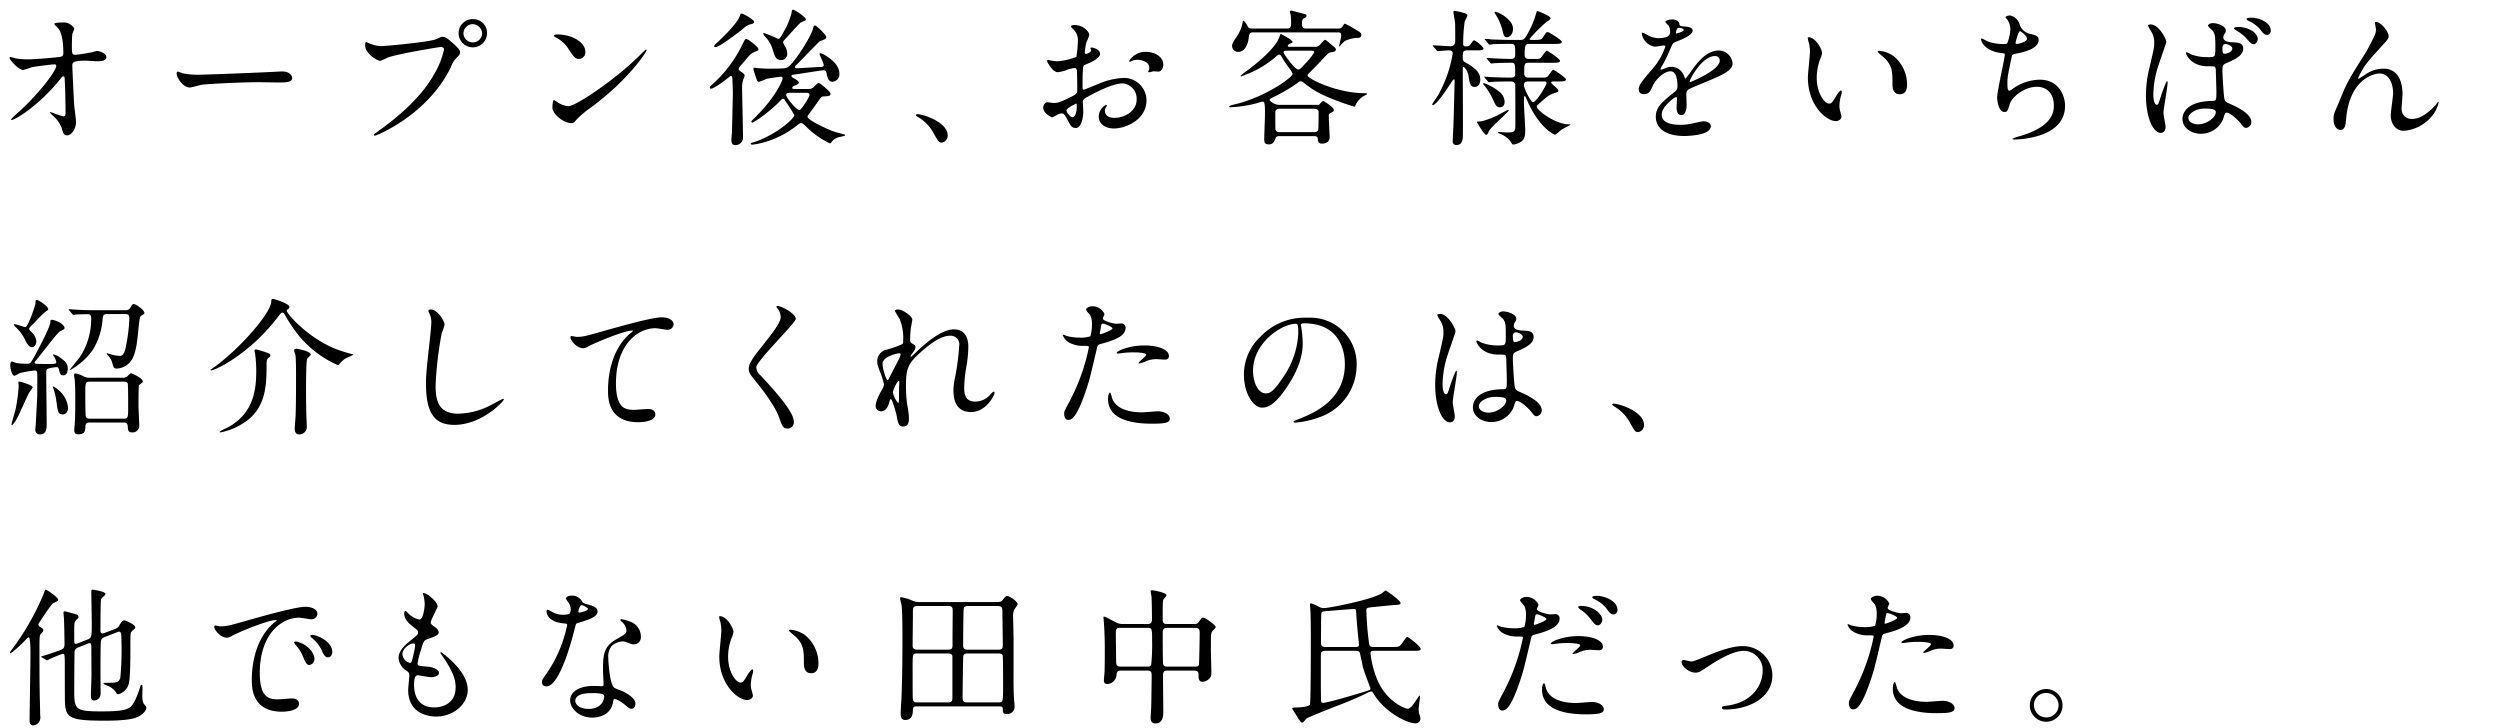 <?xml version="1.0" encoding="utf-8"?> <svg height="166" viewBox="0 0 570 166" width="570" xmlns="http://www.w3.org/2000/svg"><path d="m3.655 13.332a17.069 17.069 0 0 0 2.755.201c1.814 0 6.787-.471 7.291-.571s.739-.303.739-.807c0-4.334-.907-5.409-1.311-5.846-.134-.135-.739-.706-.739-.874 0-.303 1.579-.303 1.882-.303a2.761 2.761 0 0 1 2.654 1.378 7.741 7.741 0 0 1 -.437 1.243c-.067.403-.101 2.251-.101 2.755 0 1.613.034 1.982.706 1.982s2.755-.369 3.562-.504c.235-.033 1.311-.369 1.512-.369.302 0 2.083.437 2.083 1.444 0 .907-1.646.907-2.083.907-.437 0-2.319-.134-2.722-.134-2.957 0-2.957.504-2.957 1.209 0 .504.37 8.333.437 9.072.067.604.403 3.125.403 3.629 0 1.78-1.109 3.125-2.016 3.125-.773 0-.941-.571-1.243-1.681a6.955 6.955 0 0 0 -1.949-2.755 7.691 7.691 0 0 1 -.739-.772c0-.067.101-.102.134-.102.067 0 2.621.975 2.99.975.437 0 .437-.537.437-.807 0-3.695-.168-7.929-.235-8.097a.294.294 0 0 0 -.302-.202c-.168 0-.235.067-.807.773-4.838 5.98-10.181 9.139-10.886 9.139-.101 0-.202-.067-.202-.135a21.897 21.897 0 0 1 2.15-2.016c4.738-4.436 8.165-9.139 8.165-10.147a.353.353 0 0 0 -.37-.369c-.605 0-4.57.504-5.174.639a17.42 17.42 0 0 1 -2.016.638c-1.008 0-3.091-2.284-3.091-2.788 0-.135.168-.168.202-.168.202 0 1.109.302 1.277.336z"></path><path d="m63.53 16.322c.202 0 .571-.034.739-.034 2.049 0 2.352 1.243 2.352 1.479 0 .941-1.378 1.042-2.789 1.042-.773 0-4.133-.067-4.805-.067-4.637 0-12.331.437-13.138.604-.403.067-2.217.605-2.621.605-1.445 0-2.99-2.084-2.99-3.226 0-.202.101-.403.269-.403s.975.369 1.143.403a18.311 18.311 0 0 0 4.099.302c1.109-0 12.835-.437 17.741-.705z"></path><path d="m83.993 9.804a7.909 7.909 0 0 0 2.789.705c1.377 0 11.222-.94 12.667-1.579 1.042-.47 1.176-.537 1.411-.537.739 0 1.277.471 2.318 1.378 1.512 1.344 1.714 1.713 1.714 2.184 0 .437-.168.604-.773 1.21a5.562 5.562 0 0 0 -1.311 2.116c-5.275 10.954-17.001 15.657-17.337 15.657a.223.223 0 0 1 -.235-.201c0-.135.101-.201.437-.437 5.846-4.1 10.584-8.534 13.272-13.306a18.98 18.98 0 0 0 2.285-5.679c0-.571-.571-.604-.739-.604-.336 0-10.046 1.612-12.096 2.419a12.213 12.213 0 0 1 -1.68.739c-.773 0-3.461-1.68-3.461-3.528 0-.638.101-.738.303-.738.067-0.0.37.201.437.201zm27.048-2.251a3.242 3.242 0 1 1 -6.485 0 3.193 3.193 0 0 1 3.293-3.192 3.127 3.127 0 0 1 3.192 3.192zm-5.376.101a2.136 2.136 0 0 0 4.267-.033 2.247 2.247 0 0 0 -2.15-2.117 2.162 2.162 0 0 0 -2.117 2.15z"></path><path d="m134.762 24.486a23.497 23.497 0 0 0 -3.292 2.756c-.639.772-.706.84-1.21.84-1.814 0-4.301-2.15-4.301-3.494 0-.235.034-1.781.336-1.781a8.344 8.344 0 0 1 1.008.639 5.565 5.565 0 0 0 2.285.772c1.646 0 10.55-5.947 16.128-11.457.538-.538 1.479-1.479 1.546-1.479a.216.216 0 0 1 .168.168c0 .303-3.931 6.585-12.667 13.036zm-2.755-11.054c-.907 0-1.243-.538-2.352-2.218a7.561 7.561 0 0 0 -3.058-2.755c-.134-.067-.302-.168-.302-.303s.269-.303.739-.303c3.595 0 6.418 1.916 6.418 3.898a1.484 1.484 0 0 1 -1.445 1.68z"></path><path d="m169.102 16.456c.605.403.672.571.672.807 0 .168-.336.907-.37 1.075a5.432 5.432 0 0 0 -.202 1.747c0 1.579.202 9.375.202 11.122a1.732 1.732 0 0 1 -1.781 1.881c-.672 0-.874-.57-.874-1.142 0-.27.135-1.646.135-1.949 0-.067.202-7.459.202-8.669 0-1.143-.067-2.116-.101-3.259-.034-.437-.034-.739-.336-.739-.134 0-.202.067-1.042.739-.773.604-2.856 2.15-3.495 2.15a.247.247 0 0 1 -.269-.269c0-.202.067-.27.706-.841a28.759 28.759 0 0 0 6.619-8.77c.638-1.276.706-1.444.941-1.444.538 0 2.822 1.848 2.822 2.318 0 .269-.202.369-.47.471a3.963 3.963 0 0 0 -1.378.739c-.302.234-1.545 1.814-1.848 2.116-.403.437-.874.941-.807 1.277-0.0.134.37.437.672.638zm2.823-11.524c0 .437-.235.471-1.075.672a5.268 5.268 0 0 0 -1.613 1.109c-1.21.94-5.242 4.031-6.082 4.031-.101 0-.336-.033-.336-.235 0-.168.303-.437.807-.906 1.713-1.58 4.569-4.503 5.006-5.847.168-.504.235-.672.403-.672.37-.067 2.89 1.444 2.89 1.848zm12.129 15.355a1.81 1.81 0 0 0 1.613-.571c.739-.739.84-.807 1.008-.807.202 0 2.688 1.915 2.688 2.486 0 .538-.571.538-1.713.604-.336 0-.571.336-.874.773-.807 1.143-2.117 2.956-2.419 3.359a.709.709 0 0 0 -.235.471c0 .84 4.939 2.99 5.376 3.158.538.235 2.285.706 2.923.874.101.033.269.067.269.201 0 .135-.135.135-1.075.37a3.026 3.026 0 0 0 -2.117 1.311c-.135.168-.202.168-.303.168a19.55 19.55 0 0 1 -5.275-3.696c-.874-.84-.975-.907-1.277-.907-.235 0-.336.033-1.042.604a21.606 21.606 0 0 1 -7.627 3.831 18.501 18.501 0 0 1 -2.419.47c-.336 0-.37-.168-.37-.235 0-.134.067-.168.672-.336 4.603-1.411 9.24-5.241 9.24-6.182a31.931 31.931 0 0 0 -2.016-3.159c-.168-.336-.336-.57-.538-.57-.168 0-.235.066-.874.705-2.285 2.352-5.746 4.737-6.149 4.737-.134 0-.202-.101-.202-.235 0-.101.067-.168.672-.772 4.973-4.872 6.451-8.669 6.451-9.038a.39.39 0 0 0 -.437-.403c-.135 0-2.755.336-3.293.504a11.08 11.08 0 0 1 -1.646.639c-.403 0-.47-.202-1.075-2.117a2.614 2.614 0 0 1 -.202-.807c0-.201.067-.269.269-.269.101 0 .672.101.806.101.605.034 1.68.102 2.083.102 4.301 0 4.334-.034 4.973-.571 1.545-1.311 5.006-6.787 5.41-8.434.168-.773.336-.84.504-.84.302 0 2.554 2.15 2.554 2.62 0 .403-.135.471-1.445.975-.235.067-4.469 4.569-5.342 5.376a.665.665 0 0 0 -.336.471c0 .302.235.302.537.302.807 0 4.402-.269 5.141-.269.336 0 .874-.033.874-.403 0-.437-.941-2.318-.941-2.52 0-.067 0-.235.168-.235.437 0 4.334 1.982 4.334 4.637a1.698 1.698 0 0 1 -1.579 1.882c-.907 0-1.176-1.042-1.311-1.781-.134-.672-.302-.84-.806-.84-.336 0-5.746.874-6.519.975-.638.101-.706.101-.706.336 0 .201.034.235.638.571.101.033 1.042.571 1.042.94 0 .235-.101.303-1.075.739-.235.135-.437.235-.437.437 0 .27.269.27.639.27zm-.302-15.893c0 .201-.034.234-1.109.705-.403.168-3.091 3.293-3.696 3.897-.302.303-.403.471-.403.706a6.595 6.595 0 0 0 .571 1.075 3.114 3.114 0 0 1 .369 1.377 1.394 1.394 0 0 1 -1.411 1.546c-1.176 0-1.445-.907-1.881-2.318a6.785 6.785 0 0 0 -1.714-2.99c-.437-.437-.437-.672-.437-.739a.123.123 0 0 1 .134-.135 25.402 25.402 0 0 1 3.192 1.345c.437 0 .571-.235 1.68-2.252a17.601 17.601 0 0 0 1.377-3.427c.101-.639.134-.907.336-.975.336-.101 2.991 1.747 2.991 2.185zm-3.427 16.766c-.639 0-1.075 0-1.075.504 0 .605 2.318 3.428 3.024 3.428.403 0 2.285-2.924 2.285-3.428s-.437-.504-.806-.504z"></path><path d="m214.764 32.518c-.706 0-.84-.235-1.949-2.252a9.497 9.497 0 0 0 -3.528-3.595c-.101-.067-.47-.303-.47-.403s.101-.235.369-.235c1.176 0 6.888 1.747 6.888 4.872a1.615 1.615 0 0 1 -1.311 1.613z"></path><path d="m250.818 12.29c0 1.108-2.554 2.117-3.36 2.453-.471.168-.504.302-.571 1.479-.067.738-.067 3.46-.067 3.628 0 .202 0 .605.303.605.101 0 2.856-1.143 3.394-1.345a15.788 15.788 0 0 1 5.712-1.344 5.144 5.144 0 0 1 5.174 5.074c0 4.435-4.67 6.451-7.426 6.451-1.915 0-3.46-.975-3.46-2.722a2.995 2.995 0 0 1 1.68-2.654.18.18 0 0 1 .168.168c0 .101-.067.168-.134.269a1.39 1.39 0 0 0 -.302.907c0 1.612 1.848 1.612 2.184 1.612 2.217 0 5.04-1.479 5.04-4.166a3.481 3.481 0 0 0 -3.226-3.696c-.94 0-3.024.438-6.955 2.521-1.881 1.008-2.083 1.108-2.083 1.68 0 .369.101 1.882.101 2.218 0 1.546-.504 3.763-1.713 3.763-.907 0-1.277-.705-1.545-1.243-1.075-2.083-1.244-2.083-1.68-2.083a2.792 2.792 0 0 0 -.84.202 6.661 6.661 0 0 1 -1.277.672c-.37 0-2.083-1.009-2.083-2.117 0-.604.37-1.311.975-1.311.202 0 1.176.168 1.377.168.907 0 1.512-.168 3.495-1.143 1.713-.84 1.915-.94 1.915-1.881 0-.773-.034-3.629-.067-4.2 0-.235-.101-.739-.47-.739a7.84 7.84 0 0 0 -1.545.303 7.194 7.194 0 0 1 -2.386.638c-1.143 0-2.419-2.318-2.419-2.553a.238.238 0 0 1 .269-.235c.101 0 .504.134.605.134a9.664 9.664 0 0 0 1.545.168 14.661 14.661 0 0 0 4.267-1.008 25.135 25.135 0 0 0 .336-3.662 3.299 3.299 0 0 0 -1.109-2.688 3.335 3.335 0 0 1 -.47-.537c0-.303.538-.37.739-.37 2.251 0 3.461 1.646 3.461 2.285a13.575 13.575 0 0 1 -.706 1.747 17.914 17.914 0 0 0 -.336 2.185c0 .134.067.369.269.369.235 0 1.176-.369 1.176-.84 0-.067-.168-.403-.168-.471 0-.033.067-.101.135-.134.47-.067 2.083.402 2.083 1.444zm-7.661 12.869c0 .504.907 1.579 1.411 1.579.47 0 .941-.941.941-2.588 0-.134 0-.47-.101-.537-.101 0-2.251 1.075-2.251 1.546zm22.075-10.45c0 .706-.403 1.613-1.109 1.613-.202 0-.975-.067-1.143-.067-.168.033-.874.235-1.008.235a.157.157 0 0 1 -.168-.168 2.273 2.273 0 0 1 .101-.269 1.77 1.77 0 0 0 .134-.605c0-1.344-1.68-1.814-2.822-1.814a2.924 2.924 0 0 0 -1.311.336.75.75 0 0 1 -.336.102c-.101 0-.134-.034-.134-.135a4.297 4.297 0 0 1 3.629-2.117c2.587 0 4.167 1.345 4.167 2.89z"></path><path d="m291.743 31.039c-.605 0-.773.067-1.042.772-.269.672-.604 1.108-1.411 1.108-.941 0-1.042-.47-1.042-1.243 0-.94.168-4.938.168-5.778 0-2.722-.168-2.722-.604-2.722-.202 0-1.143.336-1.311.369a27.133 27.133 0 0 1 -6.015.907c-.168 0-.235-.067-.235-.168 0-.269 2.117-.672 2.52-.807a35.688 35.688 0 0 0 9.744-4.603c.605-.438 2.218-1.613 2.218-2.05a6.701 6.701 0 0 0 -.874-1.378 27.979 27.979 0 0 1 -1.613-2.452c-.134-.235-.303-.538-.605-.538-.202 0-.302.067-1.143.807a23.057 23.057 0 0 1 -6.048 3.595c-.034 0-1.445.571-1.479.571a.145.145 0 0 1 -.134-.134 12.002 12.002 0 0 1 1.445-1.143c1.646-1.243 6.485-4.939 7.426-7.762.202-.571.202-.639.336-.639.067 0 2.654 1.344 2.654 1.814 0 .168-.101.202-.538.37-.202.066-.538.269-.538.504 0 .234.302.234.403.234h5.712a1.388 1.388 0 0 0 1.243-.504c.37-.402.941-1.075 1.109-1.075.202 0 .302.102 1.31.941 1.042.873 1.176.975 1.176 1.209 0 .505-.47.571-.941.639-.638.101-.84.303-1.579 1.075-.874.907-2.251 2.419-3.158 3.293-.538.537-.773.772-.773.975 0 .638 6.485 4.031 13.138 4.031.336 0 .403 0 .403.168 0 .102-.168.202-.403.303a4.687 4.687 0 0 0 -2.15 2.117c-.101.302-.168.47-.336.47a54.27 54.27 0 0 1 -7.459-2.822 19.165 19.165 0 0 1 -3.696-2.352c-.605-.471-.773-.604-1.075-.604-.202 0-.336.101-1.378.84a40.245 40.245 0 0 1 -4.737 2.722c-.706.336-.975.437-.975.739a3.119 3.119 0 0 0 2.117 1.075h9.14c.235-.27.772-.874 1.008-.874.134 0 2.386 1.411 2.386 2.016 0 .336-.135.403-.807.739a.586.586 0 0 0 -.336.639c0 .772.202 4.671.202 4.839 0 1.444-1.512 1.478-1.714 1.478-.874 0-.94-.504-.974-1.041-.067-.672-.437-.672-1.075-.672zm13.305-24.528a1.048 1.048 0 0 0 1.109-.571c.336-.504.336-.537.504-.537a19.983 19.983 0 0 1 1.814.974c1.747 1.009 1.916 1.109 1.916 1.646a.631.631 0 0 1 -.672.605 7.172 7.172 0 0 0 -3.058.705c-.235.135-1.243 1.243-1.277 1.243-.067 0-.067-.033-.067-.101 0-.033.47-1.982.47-2.352 0-.672-.235-.739-.772-.739h-19.32c-.84 0-.874.369-1.008 1.444-.101.739-.639 2.99-2.318 2.99a1.321 1.321 0 0 1 -1.445-1.311c0-.57.134-.772 1.277-2.52a7.724 7.724 0 0 0 1.142-3.058c0-.067 0-.201.135-.201.168 0 .538.47.772.873.437.807.504.907 1.21.907h7.997c.907 0 .907-.639.907-1.108a13.989 13.989 0 0 0 -.101-2.083 4.095 4.095 0 0 1 -.168-.605.28.28 0 0 1 .303-.302c.101 0 2.083.537 2.251.57 1.109.303 1.243.303 1.243.605 0 .302-.269.437-.538.571-.37.201-.504.302-.504 1.444 0 .571.235.907.941.907zm-13.238 18.278c-.235 0-1.042 0-1.042.84 0 .303 0 3.797.034 3.864.168.537.437.639 1.008.639h7.795c.672 0 .84-.202.974-.605.034-.101.067-2.654.067-3.998 0-.571-.639-.739-1.042-.739zm1.512-13.238c-.168 0-.672 0-.672.37 0 .336 2.554 3.931 3.327 3.931.37 0 .504-.135 1.713-1.444a14.051 14.051 0 0 0 1.949-2.453c0-.403-.336-.403-.706-.403z"></path><path d="m334.583 11.483c-1.075 0-1.075.336-1.075 1.915 0 .505.202.605.907 1.009 2.688 1.512 3.091 2.688 3.091 3.729 0 .974-.47 1.68-1.276 1.68-1.008 0-1.143-.772-1.411-2.554-.168-1.008-.84-1.982-1.143-1.982-.168 0-.168.336-.168.403 0 2.318.067 12.499.034 14.549 0 1.344 0 2.822-1.445 2.822a.777.777 0 0 1 -.873-.907c0-.807.101-2.15.134-2.99.067-1.143.303-10.517.303-10.785 0-.102-.034-.27-.135-.27a.483.483 0 0 0 -.336.235c-.907 1.411-3.595 5.611-4.502 5.611a.174.174 0 0 1 -.168-.168c0-.033 1.209-1.814 1.411-2.15a29.22 29.22 0 0 0 3.293-9.441c0-.706-.639-.706-.907-.706-.37 0-2.252.168-2.521.168-.135 0-.201-.101-.303-.235l-.672-.772c-.101-.135-.134-.168-.134-.201 0-.067.033-.102.134-.102.605 0 3.293.202 3.864.202 1.108 0 1.108-.94 1.108-1.411 0-.538 0-3.494-.033-3.797-.067-.739-.369-2.184-.369-2.654 0-.168.134-.202.234-.202a12.399 12.399 0 0 1 2.521.605c.168.067.403.168.403.47 0 .235-.571 1.21-.605 1.411a34.595 34.595 0 0 0 -.336 5.007c0 .537.202.604.673.604a1.117 1.117 0 0 0 1.041-.504c.504-.772.571-.873.84-.873a6.16 6.16 0 0 1 2.083 1.814c0 .47-.705.47-1.813.47zm7.291 14.583c.303-.168 1.915-1.042 1.982-1.042a.142.142 0 0 1 .135.135c0 .402-4.133 3.83-4.536 4.771-.168.438-.336.807-.604.807-.471 0-2.083-2.789-2.083-2.856 0-.134.066-.168.201-.168a5.729 5.729 0 0 0 1.243-.168 19.85 19.85 0 0 0 3.662-1.477zm1.177-2.856c0 .739-.37 1.243-1.075 1.243-.739 0-1.009-.537-1.412-1.411a15.758 15.758 0 0 0 -2.284-3.729.29.29 0 0 1 -.101-.202c0-.066 0-.168.134-.168a11.844 11.844 0 0 1 3.596 2.017 3.044 3.044 0 0 1 1.143 2.251zm5.51-8.904c-1.041 0-1.041.37-1.041 2.42 0 .974.638.974 1.075.974h2.385c1.411 0 1.579 0 1.916-.302.234-.202 1.008-1.513 1.276-1.513.101 0 2.856 1.814 2.856 2.218 0 .471-.673.471-1.814.471h-1.075c-.168 0-.471.033-.471.269 0 .269 1.646 1.411 1.646 1.814 0 .269-.101.303-.907.571-1.311.471-1.546.672-3.696 2.587-.269.235-.336.303-.336.504 0 .739 4.1 4.032 7.426 4.032.067 0 .235 0 .235.101 0 .067-1.747.941-2.05 1.143-.235.168-1.21 1.109-1.445 1.109-.269 0-3.695-1.613-6.451-8.03-.302-.673-.302-.739-.437-.739-.168 0-.168.168-.168.302 0 .168-.033.907-.033 1.042 0 1.041.302 5.51.302 6.417 0 1.345-.201 2.15-1.008 2.655a3.966 3.966 0 0 1 -1.713.604c-.235 0-.303-.168-.37-.303a5.363 5.363 0 0 0 -2.722-2.184c-.201-.067-.369-.135-.369-.269 0-.102.101-.102.168-.102.269 0 1.545.102 1.814.102 1.948 0 1.948-.235 1.948-2.117 0-2.05 0-7.728-.033-8.534a.854.854 0 0 0 -.874-.975c-1.612 0-4.032.033-4.805.135-.033 0-.235.033-.269.033-.135 0-.202-.067-.303-.201l-.672-.773c-.101-.168-.135-.168-.135-.235 0-.066.034-.066.135-.066.168 0 1.042.101 1.21.101 1.243.067 3.326.134 4.569.134.604 0 1.143 0 1.143-.94 0-2.184 0-2.453-.941-2.453-1.041 0-2.89.034-3.763.102-.135 0-.639.066-.739.066s-.168-.066-.269-.201l-.672-.773c-.135-.168-.135-.168-.135-.235s.033-.067.101-.067c.269 0 1.311.101 1.512.101 1.243.067 2.756.135 3.965.135.941 0 .941-.605.941-1.176 0-1.814 0-2.252-.941-2.252h-.84c-.94 0-2.688.034-3.359.067a5.037 5.037 0 0 1 -.706.101c-.135 0-.201-.101-.303-.234l-.638-.773c-.135-.134-.168-.168-.168-.201 0-.067.067-.101.134-.101.235 0 1.277.101 1.479.134.303 0 2.688.101 4.301.101h2.218c.772 0 1.108 0 2.822-3.796a22.597 22.597 0 0 0 .84-2.487c.034-.168.101-.302.235-.302s2.99 1.143 2.99 1.612c0 .235-.168.403-.84.807a33.542 33.542 0 0 0 -3.965 3.965c0 .135.235.201.437.201 2.017 0 2.252 0 2.621-.571.706-1.108.772-1.209 1.143-1.209.235 0 3.158 1.78 3.158 2.218 0 .47-.672.47-1.814.47h-5.477c-.907 0-1.176.067-1.176 2.521 0 .873.672.907 1.041.907h.874c1.344 0 1.479 0 1.747-.235.235-.235 1.108-1.646 1.411-1.646.135 0 2.99 1.848 2.99 2.285 0 .47-.638.47-1.78.47zm-3.595-7.728c0 1.276-.807 1.915-1.411 1.915-.605 0-.773-.639-.941-1.344a11.947 11.947 0 0 0 -1.646-3.897c-.168-.27-.201-.336-.201-.438 0-.101.067-.134.201-.134a6.774 6.774 0 0 1 3.26 2.116 2.609 2.609 0 0 1 .739 1.781zm3.527 11.995c-.369 0-1.041 0-1.041.84 0 .739 1.545 3.864 2.083 3.864.807 0 3.091-3.932 3.091-4.301 0-.403-.302-.403-.437-.403z"></path><path d="m373.625 20.354c0-1.009.941-2.084 3.226-4.738a15.456 15.456 0 0 0 2.856-5.006c0-.202-.235-.235-.37-.235-.336 0-1.713.269-2.016.269a3.566 3.566 0 0 1 -2.99-2.957c0-.101 0-.234.201-.234a7.562 7.562 0 0 1 1.277.638 5.332 5.332 0 0 0 2.218.605c2.755 0 2.755-.907 2.755-1.58a2.69 2.69 0 0 0 -.269-1.176c-.102-.168-.807-.772-.807-.975 0-.269.873-.537 1.479-.537.807 0 1.646.303 1.714 1.042.033.437.168.504 1.512.604.235 0 1.512.168 1.512.873 0 1.109-2.453 2.05-3.998 2.655-.504.201-.538.269-1.277 1.981a25.88 25.88 0 0 1 -1.814 3.629c-.168.303-.234.403-.234.538a.122.122 0 0 0 .134.134 6.68 6.68 0 0 0 1.042-.369 3.137 3.137 0 0 1 1.311-.269 3.03 3.03 0 0 1 2.855 2.05c.235.57.269.638.336.638a15.733 15.733 0 0 0 1.378-1.814c1.108-1.545 3.293-4.603 6.216-4.603a3.169 3.169 0 0 1 3.158 2.99c0 1.579-2.654 2.688-4.737 3.595-.84.37-4.637 1.882-5.241 2.252-.538.336-.571.705-.571 1.411 0 .302.066 1.713.066 2.016 0 .537 0 2.453-1.243 2.453-.907 0-1.041-1.109-1.041-1.714 0-.336.101-1.949.101-1.982 0-.135 0-.403-.235-.403-.269 0-3.259 2.083-3.259 3.998 0 2.318 3.359 2.318 4.334 2.318a10.376 10.376 0 0 0 2.15-.201c.471-.067 2.621-.604 3.058-.604.706 0 1.646.336 1.646 1.142 0 2.084-5.208 2.218-6.015 2.218-4.267 0-6.518-1.747-6.518-4.401 0-2.15 1.276-3.226 4.435-5.779a1.431 1.431 0 0 0 .504-1.176c0-1.512-.269-3.394-1.612-3.394-1.277 0-3.26 1.546-4.133 3.562-.37.84-.739 1.646-1.814 1.646-.639-0-1.277-.202-1.277-1.108zm8.568-12.701c.067 0 1.68-.437 1.68-.807 0-.437-.84-.504-1.143-.504-.47 0-.604.94-.604 1.075s0.0.235.067.235zm3.058 10.887c0 .066.033.168.135.168.101 0 6.72-2.688 6.72-4.906a1.034 1.034 0 0 0 -1.176-1.008c-2.789 0-5.679 5.208-5.679 5.746z"></path><path d="m415.425 12.089a4.612 4.612 0 0 1 -.403 1.344 11.862 11.862 0 0 0 -.807 4.334c0 3.394 1.747 5.847 2.789 5.847.571 0 .706-.168 1.714-1.848.201-.337.772-1.143 1.041-1.143.102 0 .168.134.168.269a3.962 3.962 0 0 1 -.101.672 9.442 9.442 0 0 0 -.437 2.554 4.541 4.541 0 0 0 .201 1.344 8.356 8.356 0 0 1 .27 1.109c0 .672-.706 1.041-1.277 1.041-2.15 0-6.384-3.527-6.384-9.945 0-.94.471-5.073.471-5.947a9.339 9.339 0 0 0 -.235-1.948 4.535 4.535 0 0 1 -.269-1.143c0-.102.134-.135.201-.135 1.546 0 3.058 2.688 3.058 3.596zm16.396.772a8.361 8.361 0 0 1 2.99 6.417c0 .639-.066 2.218-1.68 2.218-1.646 0-1.646-1.814-1.646-2.251 0-2.789 0-4.2-1.78-5.98-.27-.269-1.613-1.311-1.613-1.512 0-.102.135-.169.303-.169a6.544 6.544 0 0 1 3.427 1.277z"></path><path d="m460.549 5.839a3.349 3.349 0 0 0 2.185 1.848c1.411.336 2.083.504 2.083 1.411 0 1.916-3.091 2.789-5.309 3.159-.672.101-.739.269-.84.705-.874 4.166-1.009 4.737-.975 6.183 0 .437 0 1.546.403 1.546a1.6 1.6 0 0 0 .705-.37 10.752 10.752 0 0 1 6.283-2.15c4.233 0 5.746 3.528 5.746 5.947 0 5.679-6.115 7.022-8.804 7.459a20.081 20.081 0 0 1 -2.688.235c-.101 0-.504 0-.504-.168a7.602 7.602 0 0 1 1.579-.571c6.687-1.948 7.862-4.737 7.862-6.955 0-4.1-3.158-4.334-3.764-4.334-3.191 0-5.812 2.486-6.249 3.83-.538 1.714-.571 1.915-1.277 1.915-1.377 0-1.646-2.923-1.646-3.226 0-1.579 1.748-8.904 1.748-9.845 0-.269-.067-.269-.639-.336-4.268-.504-4.771-2.957-4.771-3.125 0-.101.067-.235.168-.235a13.034 13.034 0 0 1 1.176.605 10.01 10.01 0 0 0 3.999.672c.403 0 .537-.067.672-.269a10.026 10.026 0 0 0 .672-3.092 3.762 3.762 0 0 0 -.739-2.251c-.269-.303-.369-.403-.369-.504 0-.269.84-.403 1.008-.403a2.942 2.942 0 0 1 2.284 2.318zm-1.008 3.932c0 .201.202.234.336.234.504 0 2.285-.504 2.285-1.176 0-.639-1.378-1.714-1.579-1.714-.437 0-1.042 2.588-1.042 2.655z"></path><path d="m493.746 28.922c0 .739-.336 1.378-1.109 1.378-1.68 0-3.359-3.36-3.359-8.568a25.678 25.678 0 0 1 .873-6.585c.941-4.133 1.008-4.301 1.008-5.343a4.759 4.759 0 0 0 -.772-2.789 6.764 6.764 0 0 1 -.639-1.176c0-.201.403-.269.605-.269 1.881 0 3.562 3.359 3.562 3.965 0 .269-1.479 4.401-1.747 5.241a22.426 22.426 0 0 0 -1.21 6.754c0 .201 0 2.352.807 2.352.302 0 .336-.134.94-1.982.135-.437 1.143-3.359 1.378-3.359.134 0 .134.234.134.302 0 1.075-.94 5.914-.94 6.888 0.0.505.471 2.722.471 3.192zm13.07-1.612a5.542 5.542 0 0 1 -5.007 3.191c-2.251 0-4.2-1.377-4.2-3.359 0-.471 0-4.032 6.889-4.133.84 0 .84-.235.84-2.318 0-.202-.101-3.764-.135-4.704a1.115 1.115 0 0 0 -.269-.807 11.12 11.12 0 0 0 -1.546-.067c-3.797 0-4.973-2.654-4.973-2.99 0-.101.034-.235.168-.235a5.787 5.787 0 0 1 .907.471 10.056 10.056 0 0 0 3.764.672c1.848 0 1.848 0 1.848-2.218 0-2.116 0-3.058-.639-3.83-.134-.168-1.041-.907-1.041-1.143 0-.201.437-.571 1.143-.571.672 0 2.923.471 2.923 1.747 0 .235-.034.303-.37.84a1.462 1.462 0 0 0 -.201.706c0 1.008 1.747 1.075 1.949 1.075 1.478.067 2.587.101 2.587 1.512 0 1.579-2.251 2.554-3.494 3.092-1.243.537-1.243.57-1.243 2.016 0 .739.234 4.536.336 5.443.134 1.243.234 1.479 1.075 1.848 1.646.706 5.174 2.285 5.174 4.268a1.321 1.321 0 0 1 -1.209 1.344c-.403 0-.505-.135-1.311-1.143-.975-1.176-2.722-2.587-3.327-2.285-.234.102-.537 1.345-.638 1.58zm-7.862-.438c0 .907 1.041 1.479 2.218 1.479 1.981 0 4.031-1.612 4.031-2.755 0-.571-.47-.84-2.62-.84-1.916-0-3.629 1.143-3.629 2.116zm7.762-15.893c0 1.277.269 1.277.504 1.277.47 0 1.747-.403 1.747-1.177 0-.604-1.109-1.041-1.579-1.041a.713.713 0 0 0 -.403.134 1.019 1.019 0 0 0 -.269.807zm6.686-3.998a2.703 2.703 0 0 1 1.378 1.848c0 .571-.403 1.243-.94 1.243-.403 0-.672-.168-1.681-1.344a8.748 8.748 0 0 0 -2.318-1.781c-.134-.101-.504-.336-.504-.47 0-.102.269-.303.538-.303a5.838 5.838 0 0 1 3.527.807zm4.335 0a.922.922 0 0 1 -.84.975c-.672 0-1.075-.571-1.613-1.311a7.773 7.773 0 0 0 -2.688-1.915c-.303-.135-.37-.303-.37-.37 0-.336 1.008-.336 1.21-.336 1.31-0 4.301.94 4.301 2.957z"></path><path d="m544.616 8.258c0 .538-.201.739-1.848 2.554-2.789 3.058-3.596 4.032-4.436 5.611a8.856 8.856 0 0 0 -.672 1.411c0 .101.033.135.135.135.369-.27 1.008-.639 1.31-.841a7.371 7.371 0 0 1 4.301-1.478c4.133 0 4.368 4.469 4.368 5.812 0 .504-.201 2.722-.201 3.192a2.237 2.237 0 0 0 2.453 2.452c1.848 0 3.595-1.378 5.208-3.058.134-.134.57-.807.672-.807.066 0 .101.067.101.168a7.555 7.555 0 0 1 -1.579 3.125 9.226 9.226 0 0 1 -6.351 3.293c-1.882 0-2.99-1.68-2.99-3.528 0-.772.537-4.301.537-5.006 0-1.882-.672-4.536-3.158-4.536-.571 0-6.216.639-7.426 9.24-.066.403-.201 2.184-.302 2.52-.067.235-.27 1.109-1.109 1.109-.403 0-1.579-.336-1.579-2.521 0-.975.101-1.176.941-3.125.269-.604 1.344-3.259 1.579-3.763 1.176-2.486 1.579-3.092 5.006-8.534.168-.303 1.579-2.99 1.849-3.596a3.465 3.465 0 0 0 .302-1.344c0-.201-.235-1.411-.235-1.546 0-.101.067-.201.235-.201 1.143-0 2.89 2.251 2.89 3.259z"></path><path d="m12.357 81.348a1.676 1.676 0 0 1 -.269-.403.123.123 0 0 1 .134-.135 4.252 4.252 0 0 1 1.143.471c1.411 1.008 2.083 1.479 2.083 2.822 0 .235-.067 1.479-1.008 1.479-.672 0-.773-.369-1.008-1.344-.135-.504-.269-.538-.538-.538a10.905 10.905 0 0 0 -1.781.303c-.571.168-.571.403-.571 1.243 0 1.814.101 9.812.101 11.458 0 .772 0 2.352-1.512 2.352a1.023 1.023 0 0 1 -1.075-1.143c0-.168.101-1.041.101-1.209.034-.571.336-6.283.336-6.485 0-.772.034-4.166 0-4.872 0-.638-.101-.873-.571-.873a24.289 24.289 0 0 0 -3.46.604 9.359 9.359 0 0 1 -1.143.604c-.672 0-.975-1.848-.975-2.352s.101-.907.437-.907c.168 0 .773.336.907.336a12.879 12.879 0 0 0 2.352.168c.638 0 .806 0 1.209-.639 1.008-1.612 4.234-7.828 4.234-8.803 0-.437 0-.571.336-.571.638 0 2.89.907 2.89 1.848 0 .27-.034.303-.975.739-.639.27-4.738 5.813-5.678 6.854a.453.453 0 0 0 -.168.336c0 .235.302.235.47.269.134 0 1.209.034 2.218.034 2.251 0 2.251-.067 2.251-.471a3.492 3.492 0 0 0 -.47-1.176zm-4.906 6.988c0 .102-.739 1.075-.84 1.277-.471.84-2.15 4.67-2.554 5.443a7.117 7.117 0 0 1 -1.277 1.881c-.168 0-.168-.033-.168-.168 0-.201.806-2.89.941-3.427a37.474 37.474 0 0 0 .706-5.376c0-.101-.067-.639-.067-.739a.228.228 0 0 1 .235-.235 12.441 12.441 0 0 1 1.377.403c.504.168 1.647.571 1.647.94zm-.134-9.172c-.403 0-.874-.235-1.479-1.445a9.912 9.912 0 0 0 -2.318-3.192 2.376 2.376 0 0 1 -.37-.504c0-.101.134-.101.202-.101.37 0 2.251.672 2.386.672.672 0 2.352-5.006 2.352-5.477 0-.571 0-.705.336-.705.437 0 2.553 1.444 2.553 2.016 0 .303-.134.336-.47.537a25.131 25.131 0 0 0 -2.688 2.655c-1.075 1.008-1.176 1.142-1.176 1.377a.891.891 0 0 0 .303.504 3.438 3.438 0 0 1 1.344 2.318c0 .706-.47 1.345-.974 1.345zm8.198 13.775c0 1.042-.605 1.546-1.243 1.546-1.042 0-1.109-.706-1.377-2.722a16.677 16.677 0 0 0 -.605-2.856c-.235-.571-.235-.638-.235-.739a.066.066 0 0 1 .067-.066 4.571 4.571 0 0 1 1.143.772 5.979 5.979 0 0 1 2.251 4.065zm13.037-22.209a1.166 1.166 0 0 0 1.143-.538c.403-.705.504-.873.806-.873.504 0 2.419 1.411 2.419 1.982 0 .269-.067.302-.639.638-.302.202-.437.269-.672 2.621-.336 3.394-.504 5.275-1.377 7.156a4.329 4.329 0 0 1 -3.629 2.318c-.504 0-.706-.168-.907-.94a4.3 4.3 0 0 0 -.706-1.612c-.067-.168-.672-.706-.672-.841 0-.066.101-.101.134-.101 0 0 .538.168.571.168a8.947 8.947 0 0 0 2.15.438c.538 0 .907 0 1.377-1.445a38.112 38.112 0 0 0 .941-7.19c0-.873-.504-.907-.975-.907h-4.032c-.672 0-.975.101-1.075.941a15.597 15.597 0 0 1 -2.218 7.189 15.538 15.538 0 0 1 -5.174 4.638.072.072 0 0 1 -.067-.067c0-.135 1.781-2.251 2.117-2.688a15.777 15.777 0 0 0 2.722-9.105c0-.471-.135-.873-.739-.873-.471 0-2.15.033-2.587.066-.101 0-.604.067-.706.067-.134 0-.202-.067-.302-.201l-.639-.773c-.134-.134-.168-.168-.168-.234 0-.067.101-.067.135-.067.201 0 1.243.101 1.478.101.975.067 2.688.135 4.604.135zm-.706 15.389a1.761 1.761 0 0 0 1.042-.202c.135-.101.773-.807.975-.807.235 0 2.688 1.109 2.688 1.849a.41.41 0 0 1 -.202.336c-.067.067-.638.504-.672.537-.101.168-.101 4.234-.101 4.906 0 .571.168 3.427.168 4.065a1.543 1.543 0 0 1 -1.713 1.78c-.807 0-.874-.604-.907-1.411-.067-.84-.605-.84-1.042-.84h-7.56c-.37 0-1.008 0-1.042.807-.034 1.041-.067 1.882-1.646 1.882-.84 0-.907-.538-.907-.975 0-.269.134-1.546.134-1.814.101-1.646.101-3.729.101-5.376 0-1.344 0-2.419-.101-3.932 0-.201-.168-1.209-.168-1.444a.309.309 0 0 1 .336-.336 5.322 5.322 0 0 1 1.814.672 3.139 3.139 0 0 0 1.546.303zm.302 9.341c1.075 0 1.075-.27 1.075-2.823 0-.402 0-4.938-.101-5.208-.168-.302-.37-.402-.975-.402h-7.627c-1.075 0-1.075.269-1.075 2.822 0 .369 0 4.905.134 5.174.168.438.706.438.941.438z"></path><path d="m48.007 84.305c0-.034.302-.202.336-.235 6.115-4.268 13.507-12.734 13.507-15.355 0-.302 0-.571.403-.571.202 0 3.729 1.042 3.729 1.849 0 .302-.202.437-.47.604a.29.29 0 0 0 -.134.235c0 .772 5.376 6.753 11.995 9.038.806.269 2.251.739 2.957.874.134.033.235.066.235.134a11.869 11.869 0 0 1 -1.277.605 4.64 4.64 0 0 0 -1.882 1.512c-.134.134-.235.235-.403.235a23.664 23.664 0 0 1 -9.778-7.896 38.264 38.264 0 0 1 -2.352-3.695c-.134-.202-.269-.37-.504-.37-.235 0-.336.135-1.277 1.344-6.417 8.266-14.078 11.827-14.918 11.827-.067 0-.168-.033-.168-.134zm13.205-3.764a.569.569 0 0 1 .437.504c0 .202-.033.27-.47.571-.403.303-.403.975-.403 1.714 0 5.175-.269 10.55-6.25 13.709a14.155 14.155 0 0 1 -4.233 1.545c-.034 0-.235 0-.235-.134a8.703 8.703 0 0 1 1.781-.941c5.813-3.124 6.585-8.266 6.585-12.902a29.865 29.865 0 0 0 -.269-3.998 4.969 4.969 0 0 1 -.134-.604c0-.168.067-.336.403-.336a24.924 24.924 0 0 1 2.789.873zm9.643.303c0 .201-.706.772-.807.94-.269.471-.269 6.015-.269 7.022 0 .706 0 2.856.067 5.645 0 .438.101 2.318.101 2.722a1.72 1.72 0 0 1 -1.68 1.882c-1.075 0-1.075-1.008-1.075-1.378 0-.437.202-2.486.202-2.89.101-2.385.101-6.552.101-9.34 0-1.177 0-3.394-.134-4.47-.034-.168-.303-.906-.303-1.074 0-.337.336-.403.605-.37.638.067 3.192.605 3.192 1.311z"></path><path d="m101.363 74.057a15.556 15.556 0 0 1 -.638 1.882 80.701 80.701 0 0 0 -1.411 11.961c0 3.394.638 6.418 5.141 6.418a16.552 16.552 0 0 0 7.056-1.747c.504-.235 3.058-1.646 3.192-1.646a.157.157 0 0 1 .168.168c0 .369-4.973 5.779-11.29 5.779-4.368 0-6.451-2.521-6.451-9.273 0-2.084.067-2.756.773-9.341.134-1.109.437-3.864.437-4.805a4.225 4.225 0 0 0 -.302-1.646c-.034-.102-.37-.874-.37-.907 0-.235.269-.336.47-.336 1.747-0 3.226 2.721 3.226 3.494z"></path><path d="m131.436 76.812c1.445 0 1.949-.135 6.552-1.444 2.99-.841 10.651-3.024 12.902-3.024 1.176 0 2.688.471 2.688 1.613a1.335 1.335 0 0 1 -1.344 1.243c-.437 0-2.352-.37-2.755-.37-4.267 0-9.039 3.932-9.039 12.6 0 5.646 2.117 6.015 4.1 6.015.504 0 2.923-.201 3.192-.201 1.042 0 1.68.437 1.68 1.243 0 1.78-3.696 1.78-3.897 1.78-6.888 0-6.888-5.61-6.888-7.19 0-1.478.033-8.602 4.905-12.936a6.004 6.004 0 0 0 .807-.706c0-.066-.135-.066-.202-.066-1.915 0-8.904 2.99-9.979 3.595a2.43 2.43 0 0 1 -1.176.437c-1.68 0-3.259-2.251-2.856-2.722.134-.168 1.143.135 1.311.135z"></path><path d="m177.3 69.756c.806 0 4.133 1.714 4.133 2.957 0 .907-9.005 9.609-9.005 11.054a2.691 2.691 0 0 0 1.008 1.849c2.99 3.259 7.56 8.198 7.56 10.517a1.43 1.43 0 0 1 -1.445 1.579c-1.042 0-1.243-.639-1.949-2.621-1.042-2.957-4.704-7.426-5.578-8.501-1.042-1.276-1.311-1.78-1.311-2.486 0-.907.437-1.915 2.722-4.771 3.327-4.167 4.57-5.914 4.57-7.157a3.196 3.196 0 0 0 -.84-1.949c-.101-.168-.168-.302-.101-.402.034-.067.134-.067.235-.067z"></path><path d="m208.01 72.813c0 .269-.302 1.747-.336 2.05a23.401 23.401 0 0 0 -.168 2.419c0 .705.101.873.706 1.176.303.168.504.336.504.672a1.619 1.619 0 0 1 -.302.874c-.706.974-.806 1.108-.806 1.209a.089.089 0 0 0 .101.102c.067 0 .168-.067.84-.706 1.748-1.68 5.813-5.511 8.938-5.511 2.285 0 3.292 1.613 3.292 3.999a29.701 29.701 0 0 1 -.403 4.301 28.954 28.954 0 0 0 -.538 5.04c0 1.311.202 3.124 2.487 3.124a4.482 4.482 0 0 0 3.528-1.68c.235-.269.538-.571.706-.571.134 0 .202.168.202.269 0 .471-1.848 4.368-5.41 4.368-3.965 0-3.965-3.998-3.965-4.905a14.301 14.301 0 0 1 .403-3.158 55.805 55.805 0 0 0 .907-7.022 1.971 1.971 0 0 0 -2.083-2.318c-2.385 0-5.241 2.386-7.459 4.469-2.251 2.116-2.587 3.494-2.587 6.888a30.73 30.73 0 0 0 .269 4.335 20.53 20.53 0 0 1 .403 3.124c0 1.109-.269 1.882-1.311 1.882s-1.176-.772-1.512-2.554c-.067-.437-.974-3.695-1.31-3.695-.134 0-.168.101-.403.907-.302 1.008-.84 1.881-1.848 1.881a1.229 1.229 0 0 1 -1.209-1.243c0-1.176 1.143-3.158 1.479-3.763a3.194 3.194 0 0 0 .437-1.109 17.689 17.689 0 0 0 -.772-2.52c-.739-1.882-.773-2.117-.773-2.688a2.708 2.708 0 0 1 1.68-2.62 21.691 21.691 0 0 0 3.998-1.378c.202-.135.235-.369.235-.975a11.291 11.291 0 0 0 -.874-4.905 13.11 13.11 0 0 1 -1.008-1.68c0-.303.538-.336.772-.336 1.109 0 3.192 1.646 3.192 2.251zm-3.024 7.728c-.269 0-3.763.706-3.763 2.386 0 1.176.807 3.696 1.109 3.696.134 0 .302-.202.37-.336.067-.168 1.882-3.696 2.05-4.032a4.612 4.612 0 0 0 .604-1.512.362.362 0 0 0 -.37-.202zm0 7.795c0-.168.067-1.108.067-1.176 0-.101 0-.302-.168-.302-.336 0-1.311 2.217-1.311 2.587a5.492 5.492 0 0 0 1.176 2.419c.235 0.0.235-.235.235-3.528z"></path><path d="m243.829 91.562a45.239 45.239 0 0 0 4.435-12.364c0-.336-.134-.336-1.209-.336a6.467 6.467 0 0 1 -2.99-.604 3.237 3.237 0 0 1 -1.748-1.814.141.141 0 0 1 .135-.135 7.215 7.215 0 0 1 .772.303 12.358 12.358 0 0 0 2.991.369 7.344 7.344 0 0 0 2.385-.303 9.702 9.702 0 0 0 .37-2.755 4.636 4.636 0 0 0 -.403-2.083c-.135-.168-.941-1.008-.941-1.243 0-.336.638-.772 1.512-.772a3.03 3.03 0 0 1 2.688 1.78c0 .168-.369.84-.369 1.008 0 .639 2.688 1.21 3.024 1.21.134 0 .874-.067 1.042-.067a.962.962 0 0 1 1.109 1.042c0 1.881-2.856 2.855-5.074 3.461-1.143.302-1.277.336-1.411.94-1.714 7.325-1.747 7.358-2.453 9.542-2.318 6.989-3.528 6.989-4.166 6.989-.807 0-.907-1.109-.907-1.479-0-.403.168-.739 1.209-2.689zm7.089-15.355c.168 0 2.722-.907 2.722-1.344 0-.337-1.814-1.075-2.184-1.075-.202 0-.303.066-.37.402-.135.673-.135.773-.303 1.58-.034.234-.067.437.134.437zm2.554 14.246c.706 2.923 4.334 3.562 6.888 3.562.571 0 3.125-.235 3.662-.235 1.143 0 2.688.571 2.688 1.681 0 .974-1.243 1.142-4.099 1.142-5.443 0-9.979-1.377-9.979-5.61 0-.773.202-1.479.47-1.479.135 0.0.336.84.37.94zm7.426-11.692c3.192 0 5.611.94 5.611 2.419 0 .807-.706.807-.975.807-.302 0-1.613-.102-1.882-.102a5.64 5.64 0 0 0 -2.486.538 5.849 5.849 0 0 1 -1.411.437c-.067 0-.168 0-.168-.101 0-.235 1.747-1.512 1.747-1.882 0-.504-2.385-.537-2.89-.537a19.868 19.868 0 0 0 -2.419.134c-.202.034-.975.135-1.109.135-.034 0-.269 0-.302-.067-.235-.436 2.688-1.78 6.283-1.78z"></path><path d="m296.614 74.19c0 .102.067.235.067.37a25.774 25.774 0 0 1 .336 3.629c0 2.251-.504 5.376-3.461 9.845-2.688 4.099-4.401 4.905-5.746 4.905-2.217 0-4.2-3.461-4.2-7.56a11.836 11.836 0 0 1 3.729-8.568 13.901 13.901 0 0 1 10.718-4.368 10.954 10.954 0 0 1 5.41 1.075 10.532 10.532 0 0 1 5.846 9.778 12.532 12.532 0 0 1 -8.467 11.827 20.658 20.658 0 0 1 -5.577 1.243c-.135 0-.336-.034-.336-.235 0-.102.067-.135.907-.471 3.495-1.378 10.786-4.268 10.786-12.634 0-1.311-.134-9.307-9.307-9.307-.672-0-.706.269-.706.47zm-10.92 10.315c0 2.185.874 5.175 2.923 5.175.974 0 1.781-.403 4.099-3.897a19.219 19.219 0 0 0 3.292-9.778c0-2.016-.134-2.184-.571-2.184-3.192 0-9.744 4.334-9.744 10.685z"></path><path d="m331.693 94.922c0 .739-.336 1.378-1.108 1.378-1.681 0-3.36-3.36-3.36-8.568a25.678 25.678 0 0 1 .873-6.585c.941-4.133 1.009-4.301 1.009-5.343a4.753 4.753 0 0 0 -.773-2.789 6.757 6.757 0 0 1 -.638-1.176c0-.201.402-.269.604-.269 1.882 0 3.562 3.359 3.562 3.965 0 .269-1.479 4.401-1.747 5.241a22.456 22.456 0 0 0 -1.21 6.754c0 .201 0 2.352.807 2.352.303 0 .336-.134.94-1.982.135-.437 1.143-3.359 1.378-3.359.135 0 .135.234.135.302 0 1.075-.941 5.914-.941 6.888 0.0.505.471 2.722.471 3.192zm13.339-1.882a5.539 5.539 0 0 1 -5.006 3.192c-2.251 0-4.2-1.378-4.2-3.36 0-.47 0-4.031 6.888-4.133.84 0 .84-.234.84-2.318 0-.201-.101-3.763-.134-4.704a1.115 1.115 0 0 0 -.27-.806 11.099 11.099 0 0 0 -1.545-.067c-3.797 0-4.973-2.654-4.973-2.99 0-.101.033-.235.168-.235a5.874 5.874 0 0 1 .907.471 10.07 10.07 0 0 0 3.763.672c1.849 0 1.849 0 1.849-2.218 0-2.117 0-3.058-.639-3.83-.135-.168-1.042-.907-1.042-1.143 0-.202.438-.571 1.143-.571.672 0 2.923.471 2.923 1.747 0 .235-.033.303-.369.84a1.459 1.459 0 0 0 -.202.706c0 1.008 1.748 1.075 1.949 1.075 1.479.066 2.587.101 2.587 1.512 0 1.579-2.251 2.554-3.494 3.091-1.243.538-1.243.571-1.243 2.017 0 .739.235 4.536.336 5.442.135 1.244.235 1.479 1.075 1.849 1.646.705 5.175 2.284 5.175 4.267a1.321 1.321 0 0 1 -1.21 1.345c-.403 0-.504-.135-1.311-1.143-.975-1.176-2.722-2.587-3.326-2.285-.235.101-.538 1.345-.639 1.579zm-7.862-.437c0 .907 1.042 1.479 2.218 1.479 1.982 0 4.032-1.613 4.032-2.755 0-.571-.471-.841-2.621-.841-1.915 0-3.629 1.143-3.629 2.117zm7.762-15.893c0 1.276.269 1.276.504 1.276.471 0 1.747-.403 1.747-1.176 0-.604-1.108-1.041-1.579-1.041a.718.718 0 0 0 -.403.134 1.021 1.021 0 0 0 -.269.807z"></path><path d="m373.526 98.518c-.706 0-.84-.235-1.949-2.252a9.499 9.499 0 0 0 -3.528-3.595c-.101-.067-.47-.303-.47-.403s.101-.235.369-.235c1.176 0 6.889 1.747 6.889 4.872a1.616 1.616 0 0 1 -1.311 1.613z"></path><path d="m5.67 146.071a26.726 26.726 0 0 1 -3.226 2.889.179.179 0 0 1 -.168-.168c0-.134.034-.201.437-.705a58.725 58.725 0 0 0 7.09-12.331c.437-1.176.47-1.311.638-1.311.235 0 2.823 1.747 2.823 2.285 0 .234-.034.269-1.143.806-.504.27-3.293 4.604-3.327 4.671a.368.368 0 0 0 -.033.168c0 .369.403.604.672.739.168.101.437.269.437.571 0 .269-.134.403-.571.84-.303.336-.303.94-.303 4.065 0 8.971.067 9.576.168 14.347 0 .102.034.403.034.538a1.779 1.779 0 0 1 -1.579 1.915c-.874 0-.874-.807-.874-1.21 0-1.478.202-13.003.202-15.187 0-.538 0-3.528-.37-3.662-.202-.067-.403.168-.907.739zm20.597-2.688a1.762 1.762 0 0 0 1.042-.975c.235-.369.605-.975.975-.975.269 0 2.554.941 2.554 1.58a.584.584 0 0 1 -.202.402c-.101.102-.504.403-.571.505-.336.369-.336.437-.336 3.729 0 1.78 0 7.156-.403 8.366a3.332 3.332 0 0 1 -2.386 2.284.389.389 0 0 1 -.336-.168 4.041 4.041 0 0 0 -1.747-1.646c-.168-.101-1.243-.437-1.243-.638 0-.168.168-.168.739-.168 2.15 0 2.789 0 3.091-1.243a67.427 67.427 0 0 0 .235-8.501c0-.907 0-1.915-.47-1.915a1.023 1.023 0 0 0 -.37.067l-2.923 1.142a1.286 1.286 0 0 0 -.907.907c-.101.571-.101 6.25-.101 7.19 0 .706.034 4.065.034 4.839a1.525 1.525 0 0 1 -1.512 1.545c-.706 0-.706-.772-.706-1.075 0-.672.134-3.998.134-4.771 0-.907-.034-5.41-.034-6.418 0-.269 0-.807-.336-.807a1.641 1.641 0 0 0 -.437.102l-2.386.94a1.141 1.141 0 0 0 -.672 1.143c-.034.94-.067 7.358-.067 8.903 0 4.133.47 4.47 6.216 4.47 4.032 0 5.611-.27 6.552-.975.874-.639 1.747-2.957 2.184-4.335.168-.604.202-.739.403-.739.202 0 .202.102.202.807 0 .269-.034 1.646-.034 1.949a3.943 3.943 0 0 0 .336 1.579c.504.571.571.639.571.907 0 .638-.874 1.646-2.217 2.184-1.848.739-5.813.739-7.325.739-7.862 0-8.904-.604-9.005-4.301-.034-.94-.034-6.015-.034-7.224 0-3.629 0-3.729-.47-3.729a31.159 31.159 0 0 0 -3.528 1.479.445.445 0 0 1 -.302-.102l-.874-.504c-.101-.067-.202-.101-.202-.168s0-.101.269-.168c.706-.201 2.52-.807 3.259-1.075 1.781-.604 1.781-.705 1.781-2.083 0-.269-.067-4.604-.135-5.477 0-.168-.101-1.008-.101-1.21 0-.269.101-.369.336-.369.134 0 1.479.403 2.184.571.336.101.907.234.907.705a.663.663 0 0 1 -.202.403 4.273 4.273 0 0 0 -.571.639c-.202.403-.202.739-.202 3.629 0 1.31 0 1.444.403 1.444a.858.858 0 0 0 .37-.067l2.117-.84c1.109-.437 1.109-.672 1.109-3.662 0-1.042-.101-6.183-.101-7.358 0-.37.101-.403.303-.403s2.923.437 2.923.94a.786.786 0 0 1 -.235.438c-.605.537-.672.604-.773.873-.134.471-.134 6.283-.134 7.057 0 .168 0 .672.504.672a3.397 3.397 0 0 0 .403-.102z"></path><path d="m50.225 142.812c1.411 0 1.915-.135 6.518-1.444 2.991-.841 10.685-3.024 12.902-3.024 1.21 0 2.722.471 2.722 1.613a1.343 1.343 0 0 1 -1.377 1.243c-.437 0-2.352-.37-2.722-.37-4.267 0-9.038 3.932-9.038 12.6 0 5.646 2.117 6.015 4.099 6.015.504 0 2.889-.201 3.192-.201 1.042 0 1.646.437 1.646 1.243 0 1.78-3.696 1.78-3.898 1.78-6.854 0-6.854-5.61-6.854-7.19 0-1.478.033-8.602 4.872-12.936a6.518 6.518 0 0 0 .84-.706c0-.066-.135-.066-.202-.066-1.949 0-8.904 2.956-10.013 3.595a2.563 2.563 0 0 1 -1.143.437c-1.68 0-3.292-2.251-2.856-2.722.134-.168 1.109.135 1.311.135zm21.47 7.426a1.363 1.363 0 0 1 -1.176 1.378c-.604 0-.907-.639-1.444-1.949a8.805 8.805 0 0 0 -1.68-2.621 1.807 1.807 0 0 1 -.336-.604c0-.168.37-.201.672-.135 2.856.773 3.965 2.856 3.965 3.932zm4.065-1.613c0 .874-.538 1.243-.974 1.243-.807 0-1.176-.974-1.512-1.78a8.71 8.71 0 0 0 -2.217-2.688c-.168-.134-.303-.269-.303-.437 0-.201.37-.201.471-.201a3.096 3.096 0 0 1 .84.168c1.982.638 3.696 2.083 3.696 3.695z"></path><path d="m99.785 138.242c0 .303-1.579 3.125-1.579 3.696 0 .234.168.47.605.772.806.571 1.209.94 1.209 1.444 0 .538-.37.807-2.486 1.546-.907.303-.975.538-1.613 2.654a17.51 17.51 0 0 0 -.706 2.923c0 .538.134.538 2.486.739.806.067 2.386.571 2.386 1.411 0 .605-.907.975-1.748.975-.504 0-2.923-.437-3.091-.437-.84 0-.84 1.579-.84 2.318.034 1.512.437 5.007 4.637 5.007 1.412 0 4.838-.605 4.838-4.57 0-1.444-.302-3.359-3.326-7.594a.541.541 0 0 1 -.134-.336c0-.302.739.336.84.403 3.864 3.125 5.376 5.779 5.376 8.132 0 3.191-3.226 6.048-7.157 6.048-.638 0-6.417 0-6.417-6.082 0-.537.269-2.822.269-3.293 0-.402-.067-.638-.638-1.075a3.653 3.653 0 0 1 -1.814-2.855c0-1.008.37-2.117 2.486-3.83 1.747-1.412 1.949-1.546 1.949-2.017 0-.437-.168-.571-.907-1.143-.974-.772-2.251-1.78-2.251-3.191 0-.235.067-.605.302-.605.168 0 .739.706.874.807a4.975 4.975 0 0 0 2.285 1.176c.94 0 1.209-2.99 1.209-3.46a8.826 8.826 0 0 0 -.336-2.252.66.66 0 0 1 -.067-.336c1.008-.101 3.36 2.117 3.36 3.025zm-5.578 8.467c-.772 0-2.453 1.143-2.453 2.419a2.207 2.207 0 0 0 1.714 2.017.428.428 0 0 0 .37-.269 21.747 21.747 0 0 0 .806-3.596c-0-.269-0-.571-.437-.571z"></path><path d="m130.125 138.914a2.745 2.745 0 0 0 -.47-1.479 6.721 6.721 0 0 1 -.639-.94c0-.403.706-.706 1.378-.706a2.732 2.732 0 0 1 2.419 1.479c.168.235.504.37 1.512.639.638.168 1.915.537 1.915 1.479 0 1.276-1.881 1.881-4.603 2.688-.302.101-.336.202-.639 1.378-.403 1.68-3.292 13.036-6.384 13.036-.907 0-1.042-.604-1.042-.94 0-.471.101-.639 1.109-2.083a30.068 30.068 0 0 0 4.637-10.954c0-.302-.235-.336-.739-.369-3.965-.336-3.965-2.688-3.965-2.722 0-.135.034-.403.235-.403.134 0 .235.034.907.438a4.986 4.986 0 0 0 2.587.705 4.194 4.194 0 0 0 1.479-.201 1.591 1.591 0 0 0 .302-1.042zm9.677 21.033c-.437 2.924-2.99 3.663-4.737 3.663-3.192 0-5.074-2.218-5.074-3.898 0-2.184 2.386-3.326 5.41-3.326.269 0 1.512.067 1.747.067.302 0 .47-.033.47-.369 0-.505-.134-2.756-.134-3.226 0-3.696.202-5.478 3.024-7.09 2.083-1.21 2.318-1.311 2.318-2.185a2.949 2.949 0 0 0 -.94-1.713c-.303-.269-.437-.403-.437-.538 0-.101.101-.168.235-.168a10.728 10.728 0 0 1 1.982.571 3.606 3.606 0 0 1 2.453 3.428 1.596 1.596 0 0 1 -1.579 1.747 2.318 2.318 0 0 1 -.773-.135c-1.277-.471-1.411-.537-1.814-.537a4.02 4.02 0 0 0 -2.453 1.008 3.786 3.786 0 0 0 -.807 2.788c0 .841.336 6.049 1.344 6.754.302.235 1.881.772 2.184.94.706.37 2.654 1.445 2.654 2.688 0 .571-.235 1.176-.907 1.176-.336 0-.538-.101-1.042-.537-.907-.807-2.453-1.849-2.923-1.646-.134.067-.134.201-.202.537zm-4.838-1.915c-.772 0-3.797 0-3.797 1.781 0 .806 1.008 1.814 3.024 1.814 3.259 0 3.729-2.554 3.528-3.092-.168-.504-1.982-.504-2.755-.504zm-.907-19.219c0-.235-1.176-.84-1.377-.84-.571 0-.806 1.377-.806 1.479a.359.359 0 0 0 .067.201c.101.101 2.117-.336 2.117-.84z"></path><path d="m167.221 144.089a4.612 4.612 0 0 1 -.403 1.344 11.872 11.872 0 0 0 -.806 4.334c0 3.394 1.747 5.847 2.789 5.847.571 0 .706-.168 1.714-1.848.201-.337.772-1.143 1.042-1.143.101 0 .168.134.168.269a4.01 4.01 0 0 1 -.101.672 9.421 9.421 0 0 0 -.437 2.554 4.523 4.523 0 0 0 .202 1.344 8.48 8.48 0 0 1 .269 1.109c0 .672-.706 1.041-1.277 1.041-2.15 0-6.384-3.527-6.384-9.945 0-.94.47-5.073.47-5.947a9.343 9.343 0 0 0 -.235-1.948 4.551 4.551 0 0 1 -.269-1.143c0-.102.134-.135.202-.135 1.545 0 3.058 2.688 3.058 3.596zm16.396.772a8.361 8.361 0 0 1 2.991 6.417c0 .639-.067 2.218-1.68 2.218-1.646 0-1.646-1.814-1.646-2.251 0-2.789 0-4.2-1.781-5.98-.269-.269-1.613-1.311-1.613-1.512 0-.102.134-.169.303-.169a6.545 6.545 0 0 1 3.427 1.277z"></path><path d="m209.019 161.057c-.403 0-.84 0-.874.739-.034.873-.067 2.352-1.747 2.352-.975 0-1.042-.807-1.042-1.612 0-.471.134-2.655.168-3.159.168-3.897.235-9.206.235-13.406 0-1.78 0-6.652-.202-7.963-.034-.235-.336-1.311-.336-1.579 0-.101.033-.269.201-.269a10.035 10.035 0 0 1 2.655.806 3.579 3.579 0 0 0 1.68.303h16.767c1.512 0 1.68 0 2.049-.437.571-.706.739-.941 1.075-.941.538 0 2.386 1.21 2.386 1.916a6.34 6.34 0 0 1 -.706 1.041 3.476 3.476 0 0 0 -.336 1.949c0 .134.101 4.031.101 4.805v6.687c0 .84-.034 4.469.067 6.384 0 .336.168 1.982.168 2.352a1.673 1.673 0 0 1 -1.747 1.781c-.941 0-.941-.504-.941-1.143 0-.604-.403-.604-.773-.604zm7.19-12.937c1.008 0 .975-.571.975-1.344-.034-1.075.034-6.283.034-7.459 0-.739-.067-1.143-1.042-1.143h-6.921c-1.109 0-1.109.37-1.109 1.546 0 1.075-.067 6.216-.067 7.392 0 .504.067 1.008 1.008 1.008zm-7.123.874c-1.008 0-1.008.101-1.008 3.226 0 1.143 0 6.687.033 6.988.101.941.538.941.941.941h7.022c.571 0 1.075 0 1.075-1.042v-9.475c-.067-.605-.706-.639-.941-.639zm11.491 0c-.235 0-.807 0-.941.571-.067.201-.168 8.903-.168 9.408 0 1.142.437 1.176 1.176 1.176h7.09c.941 0 .975-.101.975-3.764 0-.84 0-6.687-.101-6.955a.839.839 0 0 0 -.84-.437zm7.157-.874c.874 0 .907-.537.907-1.075 0-.84-.101-7.593-.101-7.762 0-.537-.033-1.108-1.008-1.108h-6.821c-.773 0-.974.235-1.008.874-.067 1.78-.101 6.148-.101 8.098 0 .772.336.974.975.974z"></path><path d="m255.522 152.892c-.84 0-.907.437-.974 1.176a2.215 2.215 0 0 1 -1.982 1.882c-.84 0-.874-.437-.874-.874 0-.234.101-1.377.134-1.646.067-1.276.067-4.435.067-5.342 0-2.117-.067-4.301-.202-6.082 0-.168-.101-1.108-.101-1.176 0-.101 0-.235.101-.235.302 0 .538.135 2.553 1.21a3.331 3.331 0 0 0 1.814.471h5.578c1.008 0 1.008-.605 1.008-1.243 0-1.009-.034-4.066-.101-5.007-.034-.201-.202-1.042-.202-1.243s.202-.201.336-.201c.235 0 3.293.504 3.293 1.142 0 .202-.706.874-.739 1.042-.134.571-.134.84-.134 4.401 0 .504 0 1.109.941 1.109h6.25a1.057 1.057 0 0 0 1.042-.471c.638-.874.706-.975 1.008-.975.471 0 2.856 1.714 2.856 2.15 0 .202-.739.84-.84 1.008-.269.471-.269.874-.269 4.234 0 .672.101 4.031.101 4.805 0 .705.034 1.108-.336 1.545a2.276 2.276 0 0 1 -1.646.874c-.941 0-.941-.807-.941-1.646 0-.303 0-.907-.974-.907h-6.048c-.604 0-1.075.067-1.075 1.108 0 1.177.067 6.989.067 8.3 0 .705 0 2.654-1.781 2.654-1.109 0-1.109-1.008-1.109-1.344 0-.37.135-2.084.135-2.486.033-1.177.101-5.914.101-7.057 0-.807-.101-1.176-1.008-1.176zm6.082-.907c.269 0 .706 0 .874-.403a46.003 46.003 0 0 0 .201-5.477c0-2.688 0-2.957-1.042-2.957h-6.25c-.975 0-.975.37-.975 1.579 0 .84.067 5.007.067 5.981 0 .94.168 1.276 1.042 1.276zm10.887 0c.302 0 .772 0 .874-.504.067-.235.168-6.586.168-7.224 0-.807-.302-1.109-.975-1.109h-6.485c-.974 0-.974.672-.974 1.143 0 .874 0 6.687.101 7.09.101.504.471.604.907.604z"></path><path d="m313.247 148.39c-.437 0-.772 0-.772.57a22.446 22.446 0 0 0 1.512 5.947c2.15 5.175 6.485 6.687 6.922 6.687.504 0 1.108-.604 1.747-1.612.101-.135.907-1.378.975-1.378.101 0 .134.135.134.235 0 .303-.303 2.352-.303 2.789a4.783 4.783 0 0 0 .101 1.108 3.906 3.906 0 0 1 .302 1.143 1.102 1.102 0 0 1 -1.209 1.041c-1.747 0-6.989-2.486-9.509-6.82-.134-.201-.269-.437-.538-.437a1.164 1.164 0 0 0 -.403.101 82.649 82.649 0 0 1 -7.862 3.36c-1.075.437-6.25 2.452-6.518 2.755-.538.672-.739.873-.975.873s-.538-.47-.874-.974c-.168-.336-1.344-2.15-1.344-2.185 0-.269.135-.269 1.243-.302.538 0 2.554-.135 2.789-.673.202-.437.202-13.271.202-15.657 0-1.041 0-2.116-.067-5.141 0-.303-.134-1.882-.134-1.982a.256.256 0 0 1 .235-.269 7.615 7.615 0 0 1 1.68.705 2.455 2.455 0 0 0 1.344.37c.84 0 9.912-1.646 13.104-3.326.134-.102.739-.673.94-.673.067 0 3.36 2.218 3.36 2.856 0 .369-.639.403-.773.403-1.042.067-1.445.101-5.074.47-1.747.169-1.949.202-1.949.739a67.653 67.653 0 0 0 .538 7.022c.134 1.143.134 1.378 1.209 1.378h3.999c1.68 0 1.781 0 2.453-.94.84-1.21.941-1.345 1.143-1.345.269 0 3.058 2.185 3.058 2.722 0 .438-.706.438-1.814.438zm-10.987 0c-1.109 0-1.109.402-1.109 1.344 0 6.249 0 7.492.034 9.441 0 .772.034 1.075.47 1.075.941 0 7.358-1.848 10.416-2.856.202-.066.403-.168.403-.402 0-.067-1.445-3.864-1.646-4.604-.168-.571-.706-3.461-.84-3.662-.168-.303-.571-.336-.874-.336zm6.753-.874c.437 0 .84 0 .84-.571 0-.101-.033-.168-.101-.94-.168-1.479-.37-3.729-.504-5.779-.067-1.243-.067-1.378-.571-1.378-.269 0-5.006.37-5.981.471-.974.067-1.243.067-1.411.471-.101.336-.101 6.115-.101 6.518 0 .672 0 1.21 1.042 1.21z"></path><path d="m342.782 157.831a45.266 45.266 0 0 0 4.435-12.365c0-.336-.134-.336-1.209-.336a6.458 6.458 0 0 1 -2.991-.604 3.235 3.235 0 0 1 -1.747-1.814.142.142 0 0 1 .135-.135 7.343 7.343 0 0 1 .772.303 12.354 12.354 0 0 0 2.99.369 7.349 7.349 0 0 0 2.386-.302 9.732 9.732 0 0 0 .37-2.756 4.632 4.632 0 0 0 -.403-2.083c-.135-.168-.941-1.008-.941-1.243 0-.336.639-.772 1.513-.772a3.032 3.032 0 0 1 2.688 1.78c0 .168-.369.841-.369 1.009 0 .638 2.688 1.209 3.023 1.209.135 0 .874-.067 1.042-.067a.961.961 0 0 1 1.108 1.042c0 1.882-2.855 2.856-5.073 3.461-1.143.302-1.276.336-1.411.94-1.714 7.325-1.747 7.358-2.453 9.543-2.318 6.988-3.527 6.988-4.166 6.988-.807 0-.907-1.108-.907-1.479-0-.403.168-.739 1.21-2.688zm7.089-15.355c.168 0 2.722-.907 2.722-1.344 0-.336-1.814-1.075-2.184-1.075-.202 0-.303.067-.37.403-.134.672-.134.772-.302 1.579-.034.235-.067.437.134.437zm2.554 14.246c.706 2.924 4.335 3.562 6.888 3.562.571 0 3.125-.234 3.663-.234 1.142 0 2.688.57 2.688 1.68 0 .94-1.243 1.143-4.099 1.143-5.443 0-9.979-1.378-9.979-5.611 0-.773.201-1.479.471-1.479.134 0.0.336.84.369.94zm7.426-11.692c3.192 0 5.611.94 5.611 2.419 0 .807-.706.807-.975.807-.303 0-1.613-.101-1.882-.101a5.649 5.649 0 0 0 -2.486.537 5.849 5.849 0 0 1 -1.411.437c-.067 0-.168 0-.168-.101 0-.235 1.747-1.512 1.747-1.881 0-.505-2.386-.538-2.89-.538a19.668 19.668 0 0 0 -2.419.135c-.201.033-.975.134-1.108.134-.102 0-.27 0-.303-.067-.235-.437 2.688-1.78 6.283-1.78zm5.477-3.729c0 .537-.471 1.276-1.041 1.276-.471 0-.739-.235-1.714-1.545a8.995 8.995 0 0 0 -2.285-2.084c-.134-.101-.471-.402-.471-.537s.303-.269.605-.269c2.99 0 4.905 1.948 4.905 3.158zm3.461-2.218a.961.961 0 0 1 -.874 1.008c-.739 0-1.142-.638-1.68-1.411a8.305 8.305 0 0 0 -2.789-2.116c-.336-.168-.402-.303-.402-.403 0-.303.772-.303 1.276-.303 1.143 0 4.469.975 4.469 3.226z"></path><path d="m383.405 151.01c0-.403.202-.537.471-.537s1.411.336 1.646.336c.638 0 1.008-.168 4.267-1.512 1.311-.538 4.872-1.982 7.46-1.982a6.713 6.713 0 0 1 6.854 6.652c0 5.175-5.477 7.795-10.65 7.795-.336 0-.841 0-.841-.403 0-.302.135-.336 1.177-.47 6.148-.84 8.098-5.107 8.098-7.93a4.362 4.362 0 0 0 -4.2-4.569c-2.117 0-4.905 1.344-8.198 3.527-1.949 1.311-2.185 1.445-2.924 1.445-1.612 0-3.158-1.546-3.158-2.353z"></path><path d="m422.751 157.562a45.266 45.266 0 0 0 4.435-12.364c0-.336-.134-.336-1.209-.336a6.471 6.471 0 0 1 -2.991-.604 3.235 3.235 0 0 1 -1.747-1.814.141.141 0 0 1 .135-.135 7.136 7.136 0 0 1 .772.303 12.354 12.354 0 0 0 2.99.369 7.347 7.347 0 0 0 2.386-.303 9.721 9.721 0 0 0 .37-2.755 4.632 4.632 0 0 0 -.403-2.083c-.135-.168-.941-1.008-.941-1.243 0-.336.639-.772 1.513-.772a3.03 3.03 0 0 1 2.688 1.78c0 .168-.369.84-.369 1.008 0 .639 2.688 1.21 3.023 1.21.135 0 .874-.067 1.042-.067a.961.961 0 0 1 1.108 1.042c0 1.881-2.855 2.855-5.073 3.461-1.143.302-1.276.336-1.411.94-1.714 7.325-1.747 7.358-2.453 9.542-2.318 6.989-3.527 6.989-4.166 6.989-.807 0-.907-1.109-.907-1.479-0-.403.168-.739 1.21-2.689zm7.089-15.354c.168 0 2.722-.907 2.722-1.344 0-.337-1.814-1.075-2.184-1.075-.202 0-.303.066-.37.402-.134.673-.134.773-.302 1.58-.034.234-.067.436.134.436zm2.554 14.246c.706 2.923 4.335 3.562 6.888 3.562.571 0 3.125-.235 3.663-.235 1.142 0 2.688.571 2.688 1.681 0 .974-1.243 1.142-4.099 1.142-5.443 0-9.979-1.377-9.979-5.61 0-.773.201-1.479.471-1.479.134 0.0.336.84.369.94zm7.426-11.692c3.192 0 5.611.94 5.611 2.419 0 .807-.706.807-.975.807-.303 0-1.613-.102-1.882-.102a5.64 5.64 0 0 0 -2.486.538 5.849 5.849 0 0 1 -1.411.437c-.067 0-.168 0-.168-.101 0-.235 1.747-1.512 1.747-1.882 0-.504-2.386-.537-2.89-.537a19.858 19.858 0 0 0 -2.419.134c-.201.034-.975.135-1.108.135-.034 0-.27 0-.303-.067-.235-.437 2.688-1.78 6.283-1.78z"></path><path d="m470.261 160.787a3.73 3.73 0 1 1 -7.459-.033 3.73 3.73 0 0 1 7.459.033zm-6.518-.033a2.817 2.817 0 0 0 2.822 2.822 2.773 2.773 0 0 0 2.788-2.755 2.818 2.818 0 0 0 -2.856-2.822 2.718 2.718 0 0 0 -2.755 2.755z"/></svg>